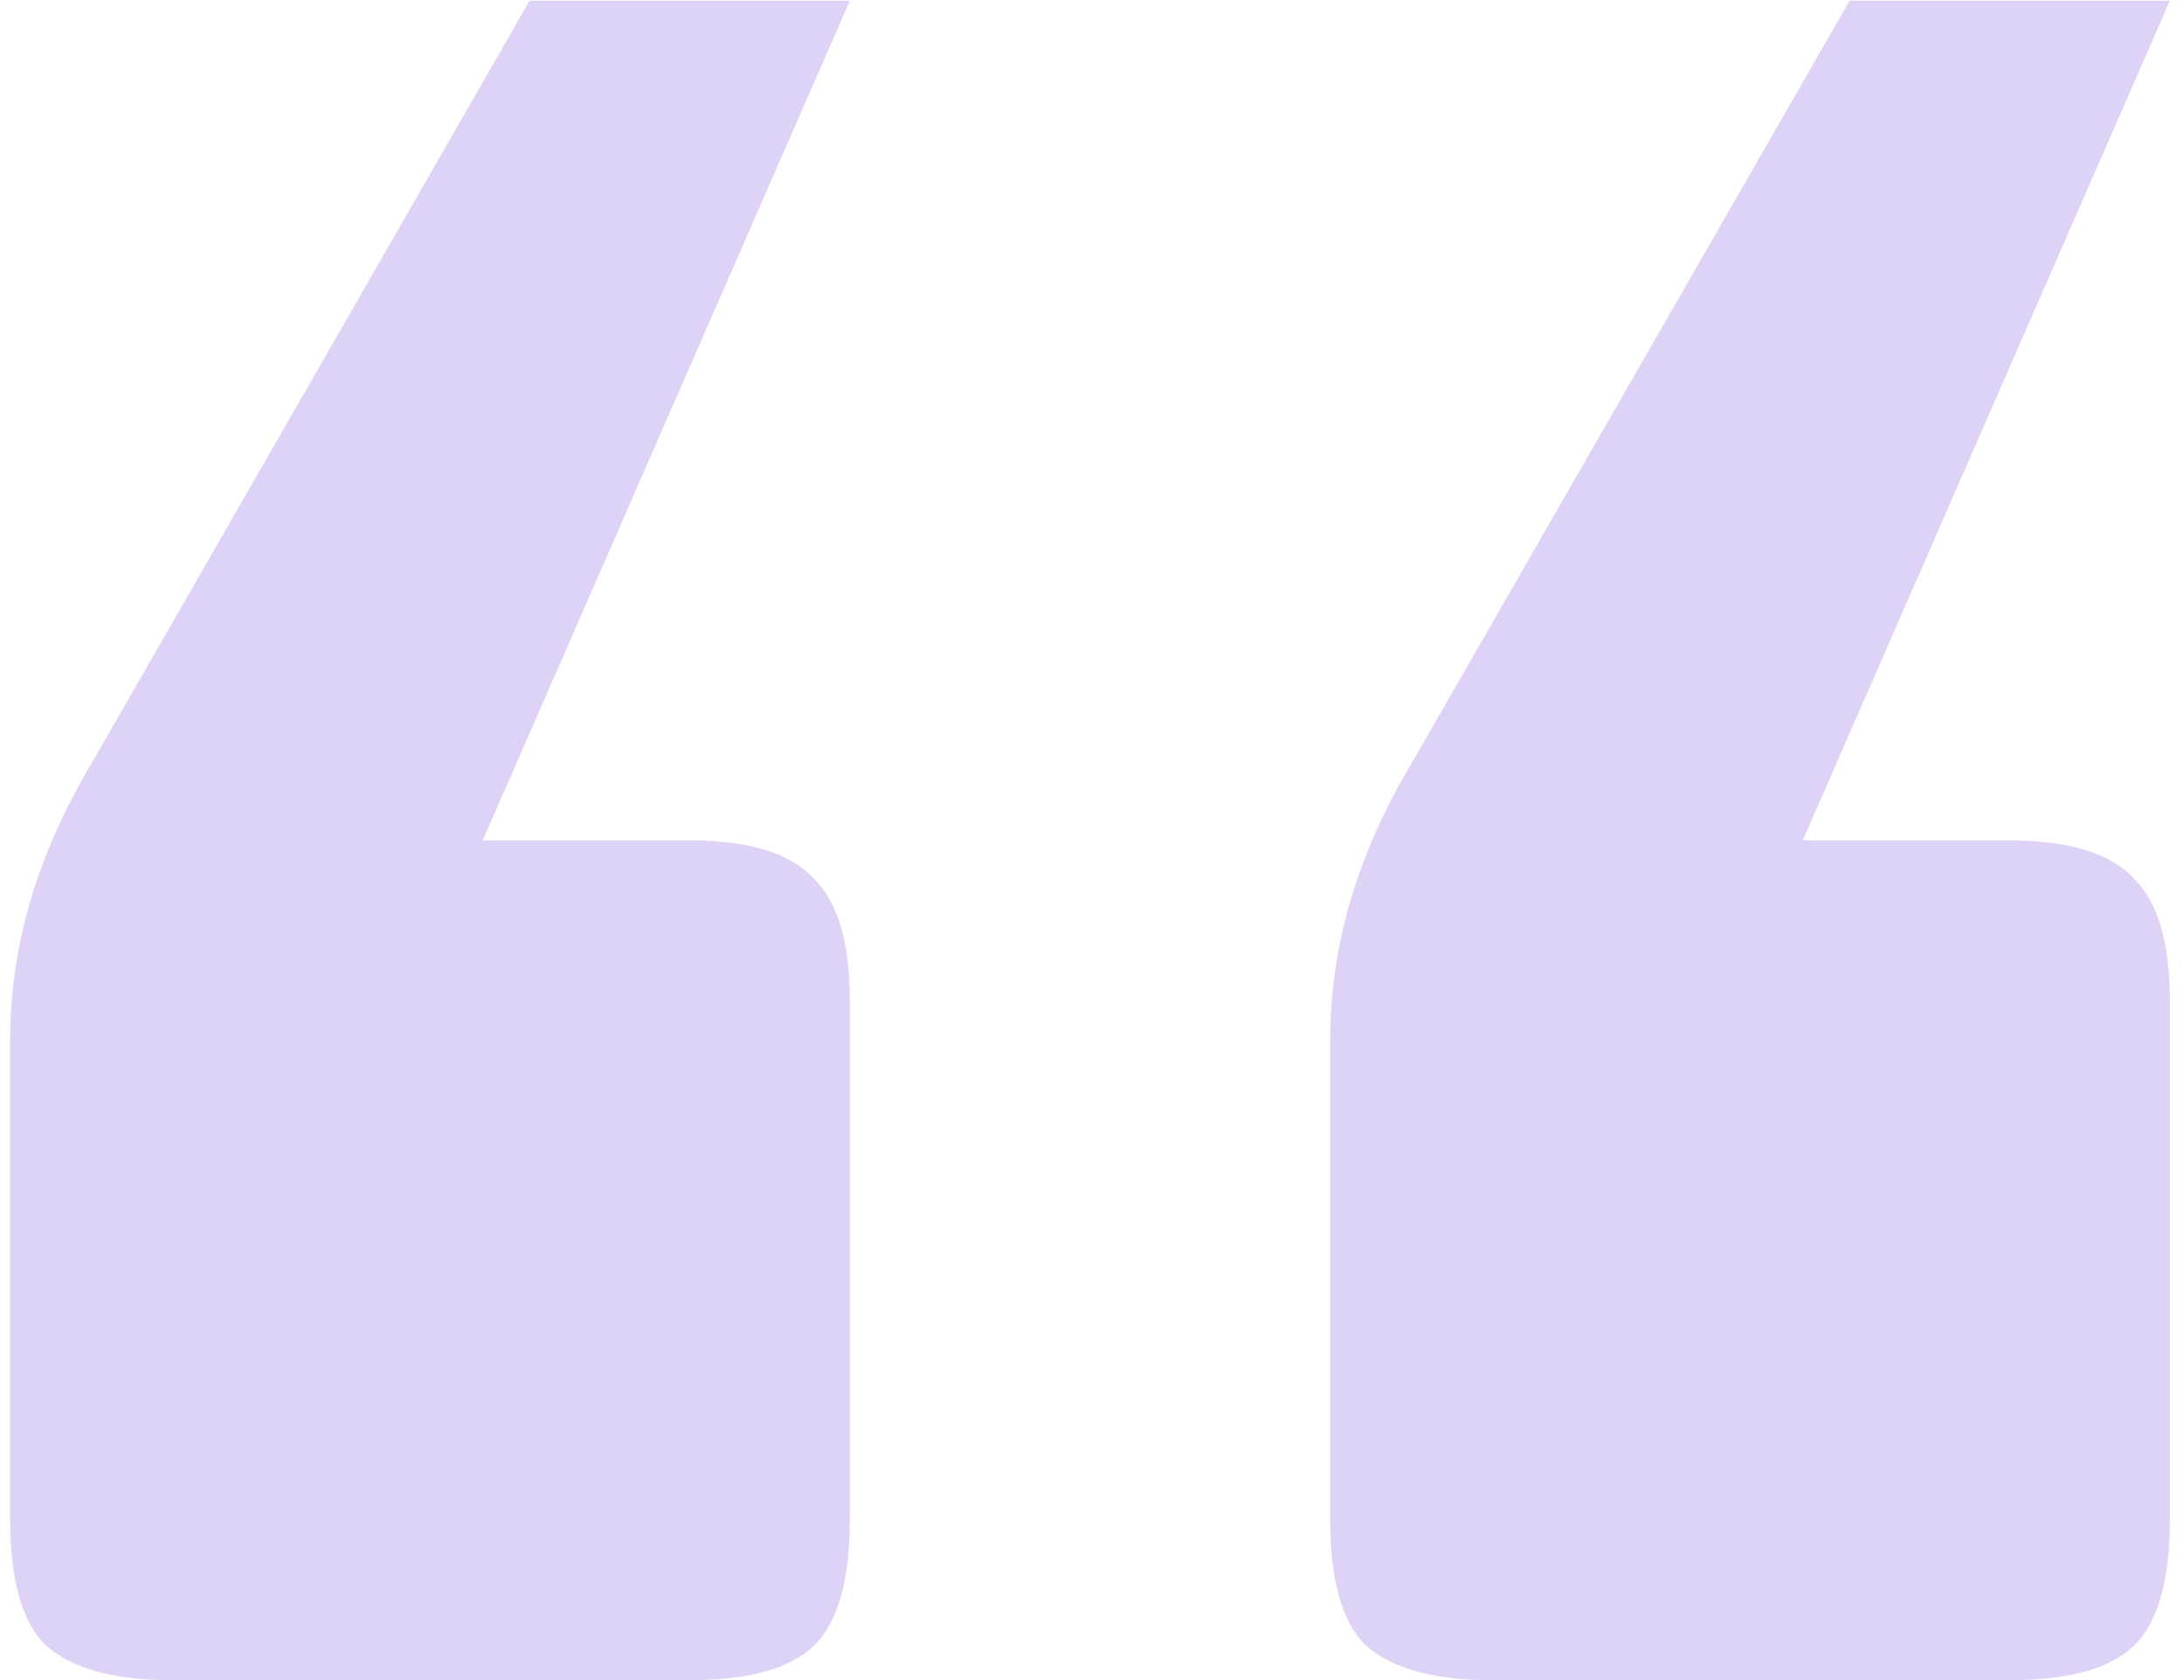 <svg width="65" height="50" viewBox="0 0 65 50" fill="none" xmlns="http://www.w3.org/2000/svg">
<path opacity="0.2" d="M0.303 45.235V30.939C0.303 28.149 1.116 25.398 2.744 22.686L15.762 0.021H25.293L14.367 25.011H20.527C22.309 25.011 23.549 25.398 24.247 26.173C24.944 26.87 25.293 28.072 25.293 29.776V45.235C25.293 47.017 24.944 48.257 24.247 48.955C23.549 49.652 22.309 50.001 20.527 50.001H5.068C3.364 50.001 2.124 49.652 1.349 48.955C0.652 48.257 0.303 47.017 0.303 45.235ZM39.589 45.235V30.939C39.589 28.149 40.403 25.398 42.03 22.686L55.048 0.021H64.579L53.653 25.011H59.814C61.596 25.011 62.836 25.398 63.533 26.173C64.23 26.87 64.579 28.072 64.579 29.776V45.235C64.579 47.017 64.23 48.257 63.533 48.955C62.836 49.652 61.596 50.001 59.814 50.001H44.355C42.65 50.001 41.41 49.652 40.635 48.955C39.938 48.257 39.589 47.017 39.589 45.235Z" fill="#5E21D2"/>
</svg>
